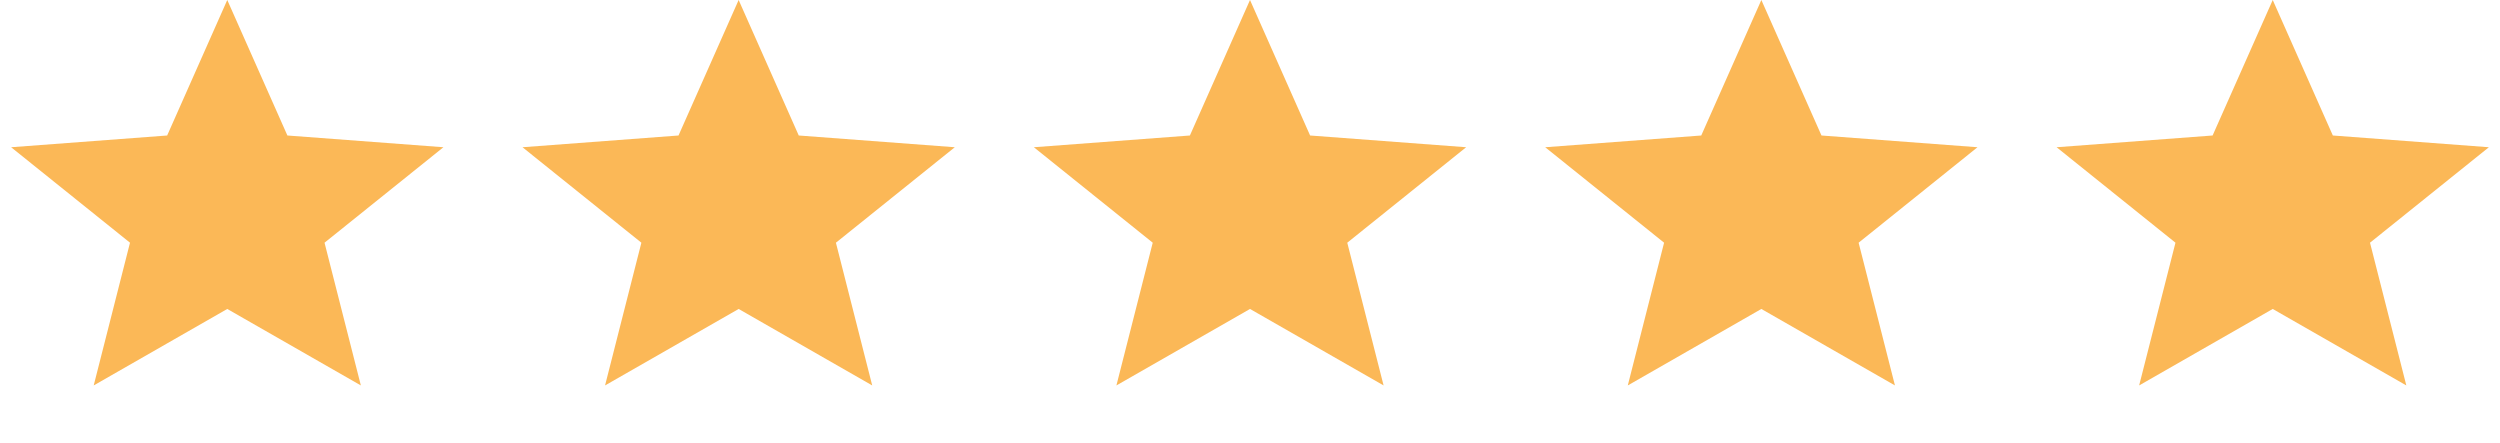 <svg width="96" height="17" viewBox="0 0 96 17" fill="none" xmlns="http://www.w3.org/2000/svg">
<path d="M8.727 0L11.036 5.203L17.027 5.654L12.462 9.32L13.857 14.801L8.727 11.864L3.598 14.801L4.992 9.32L0.427 5.654L6.419 5.203L8.727 0Z" fill="#FBB857"/>
<path d="M28.364 0L30.672 5.203L36.664 5.654L32.099 9.32L33.493 14.801L28.364 11.864L23.234 14.801L24.629 9.32L20.064 5.654L26.055 5.203L28.364 0Z" fill="#FBB857"/>
<path d="M48 0L50.308 5.203L56.3 5.654L51.735 9.32L53.13 14.801L48 11.864L42.87 14.801L44.265 9.32L39.7 5.654L45.692 5.203L48 0Z" fill="#FBB857"/>
<path d="M67.636 0L69.945 5.203L75.936 5.654L71.371 9.32L72.766 14.801L67.636 11.864L62.507 14.801L63.901 9.32L59.336 5.654L65.328 5.203L67.636 0Z" fill="#FBB857"/>
<path d="M87.273 0L89.581 5.203L95.573 5.654L91.008 9.32L92.403 14.801L87.273 11.864L82.143 14.801L83.538 9.32L78.973 5.654L84.964 5.203L87.273 0Z" fill="#FBB857"/>
</svg>
